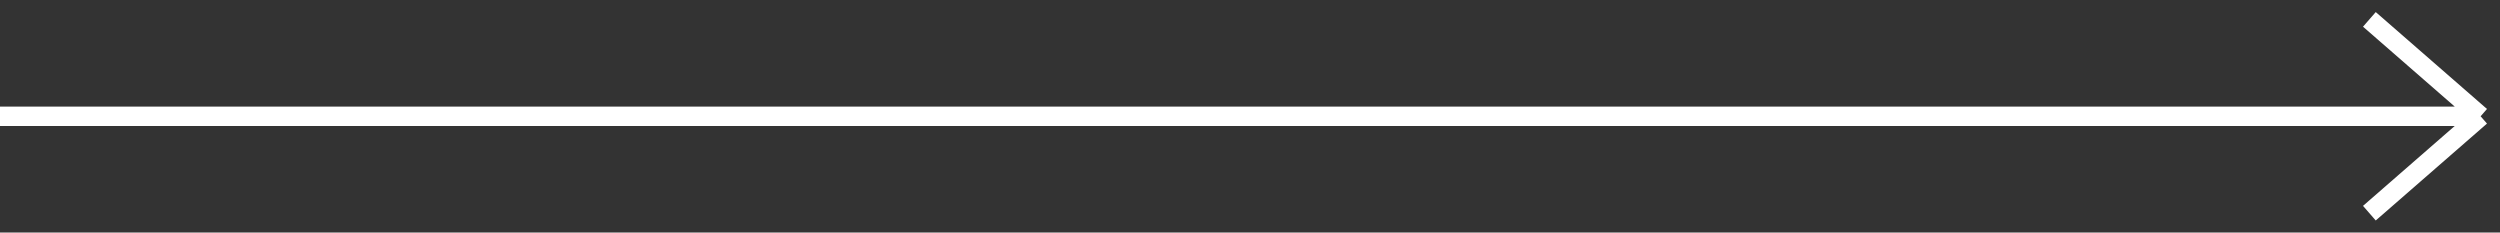 <svg width="129" height="12" viewBox="0 0 129 12" fill="none" xmlns="http://www.w3.org/2000/svg">
<rect x="0" y="0" width="129" height="12" fill="#333333" stroke="none"/>
<path d="M0 6H128M128 6L122.26 1M128 6L122.26 11" stroke="#ffffff"/>
</svg>
